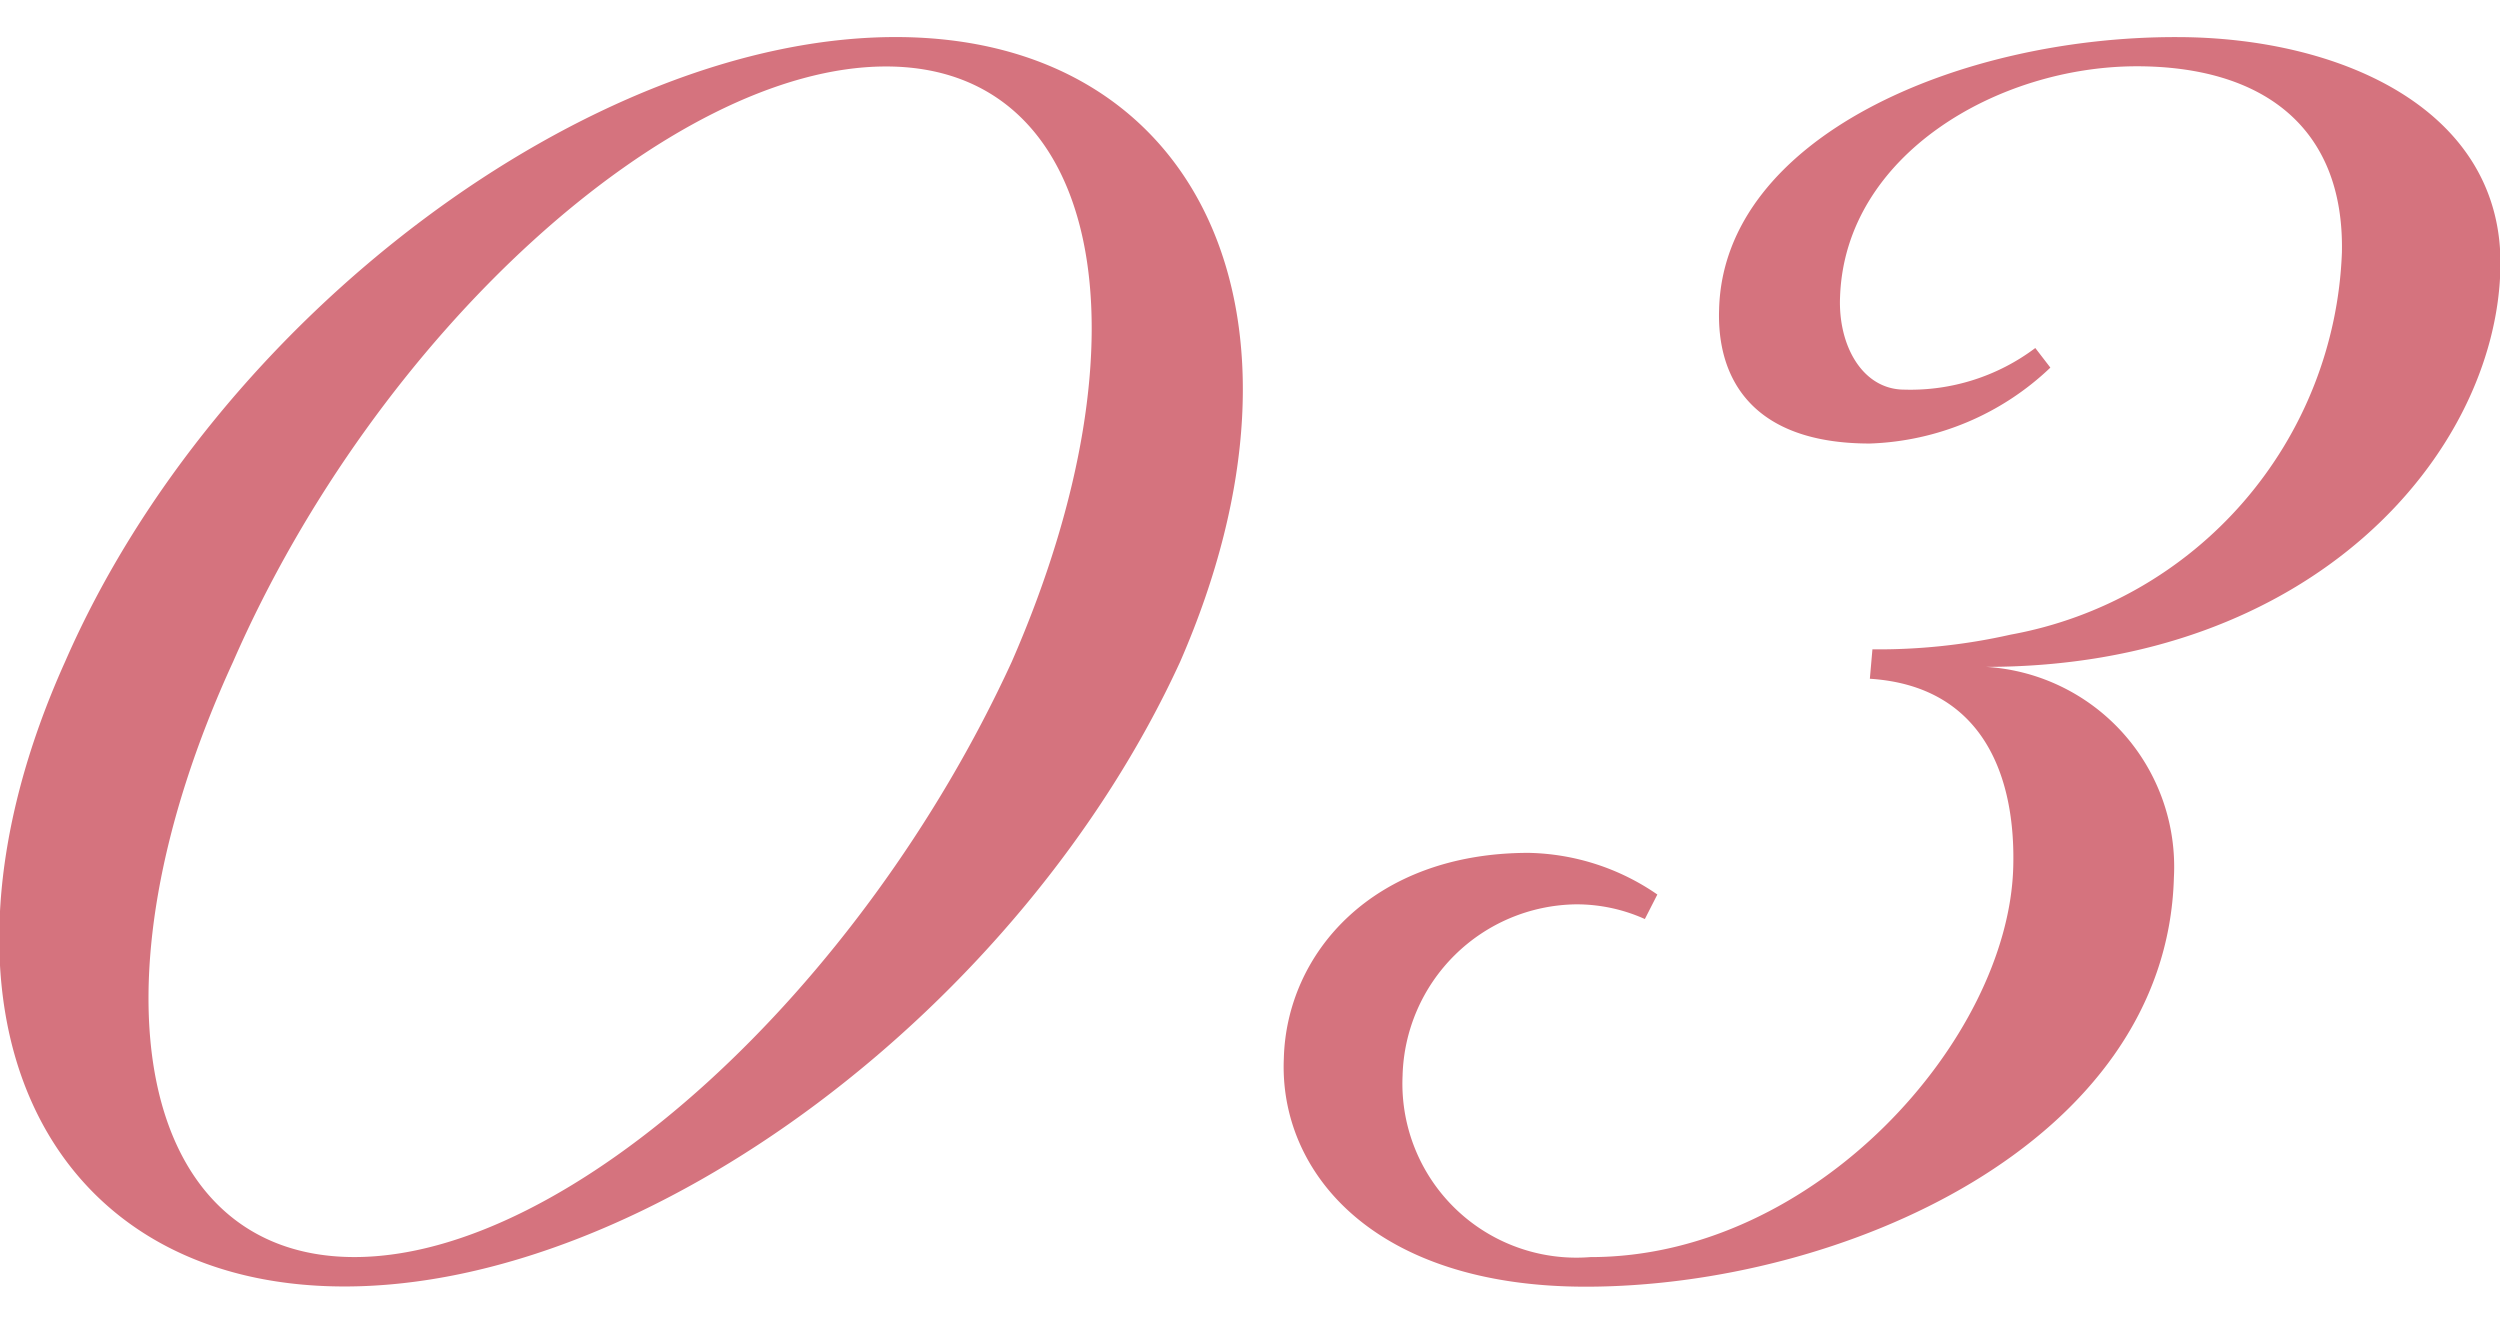 <svg xmlns="http://www.w3.org/2000/svg" width="68" height="36" viewBox="0 0 68 36">
<defs>
    <style>
      .cls-1 {
        fill: #d5737e;
        fill-rule: evenodd;
      }
    </style>
  </defs>
  <path id="experience_section-number03" class="cls-1" d="M1038.8,942.5c-4.23,9.395-.67,16.992,7.6,16.992s18.42-7.6,22.73-16.992c4.1-9.4.53-16.992-7.74-16.992S1042.9,933.1,1038.8,942.5Zm4.57,0c3.9-8.929,11.91-16.192,17.76-16.192s7.32,7.263,3.42,16.192c-4.1,8.929-12.03,16.192-17.88,16.192S1039.27,951.425,1043.37,942.5Zm40.42-9.6c-0.07,1.865.87,3.664,4.1,3.664a7.469,7.469,0,0,0,4.91-2.065l-0.41-.533a5.646,5.646,0,0,1-3.56,1.132c-1.14,0-1.81-1.2-1.75-2.532,0.14-3.864,4.31-6.263,8.07-6.263,3.36,0,5.65,1.6,5.58,5.064a10.983,10.983,0,0,1-9.01,10.395,16.28,16.28,0,0,1-3.76.4l-0.07.8c3.09,0.2,3.97,2.666,3.9,5.131-0.13,4.665-5.38,10.6-11.5,10.6a4.733,4.733,0,0,1-5.11-4.931,4.784,4.784,0,0,1,4.71-4.664,4.518,4.518,0,0,1,1.88.4l0.34-.667a6.365,6.365,0,0,0-3.5-1.133c-4.24,0-6.59,2.732-6.66,5.6-0.13,3.065,2.42,6.2,8.21,6.2,6.92,0,15.8-3.865,16-11.128a5.449,5.449,0,0,0-5.11-5.731c8.88,0,13.85-5.8,13.99-10.8,0.13-4.331-4.31-6.33-8.81-6.33C1090.31,925.5,1083.92,928.236,1083.79,932.9Z" transform="translate(-1037.03 -924.5)"/>
</svg>

